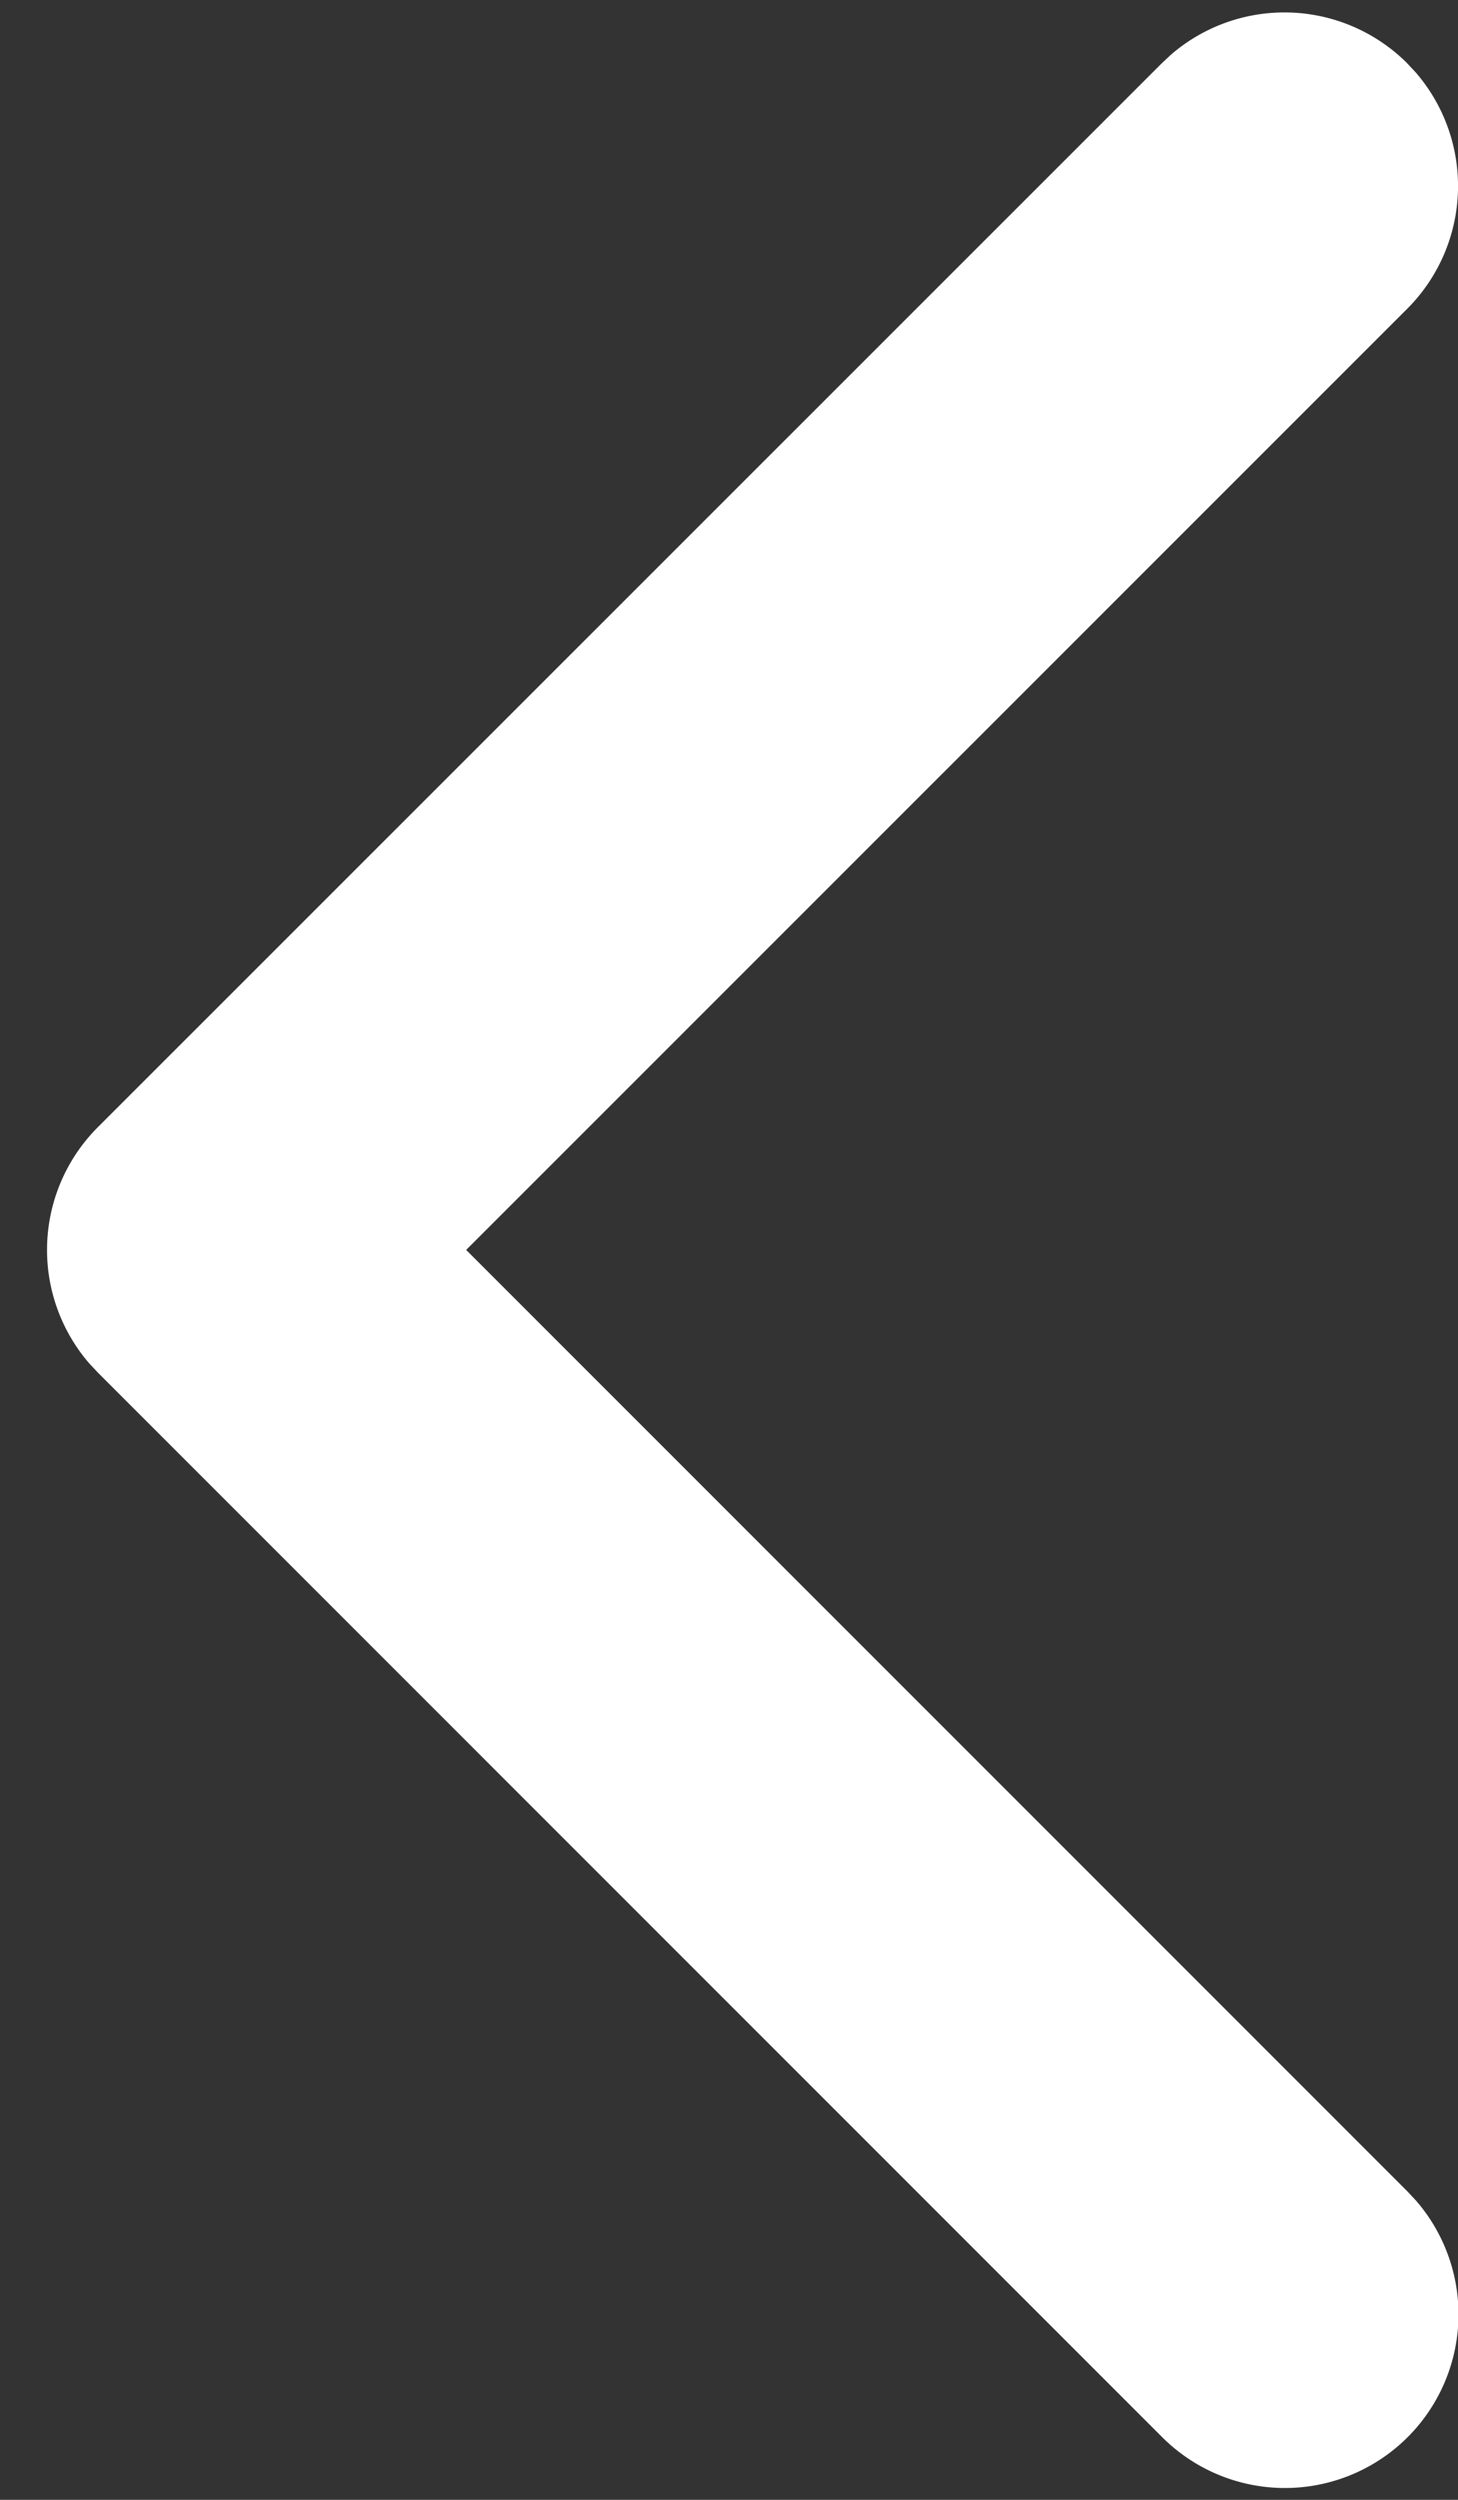 <svg width="21" height="36" viewBox="0 0 21 36" xmlns="http://www.w3.org/2000/svg">
    <rect x="0" y="0" width="21" height="36" fill="#333333" stroke="none"/>
    <path d="M20.268.911A2.5 2.5 0 0 0 16.863.79l-.13.122L1.41 16.232a2.5 2.5 0 0 0-.122 3.405l.122.13L16.732 35.09a2.5 2.5 0 0 0 3.658-3.405l-.122-.13L6.714 18 20.268 4.447a2.5 2.5 0 0 0 .122-3.405l-.122-.13z" fill="#FFF" fill-rule="nonzero"/>
</svg>
